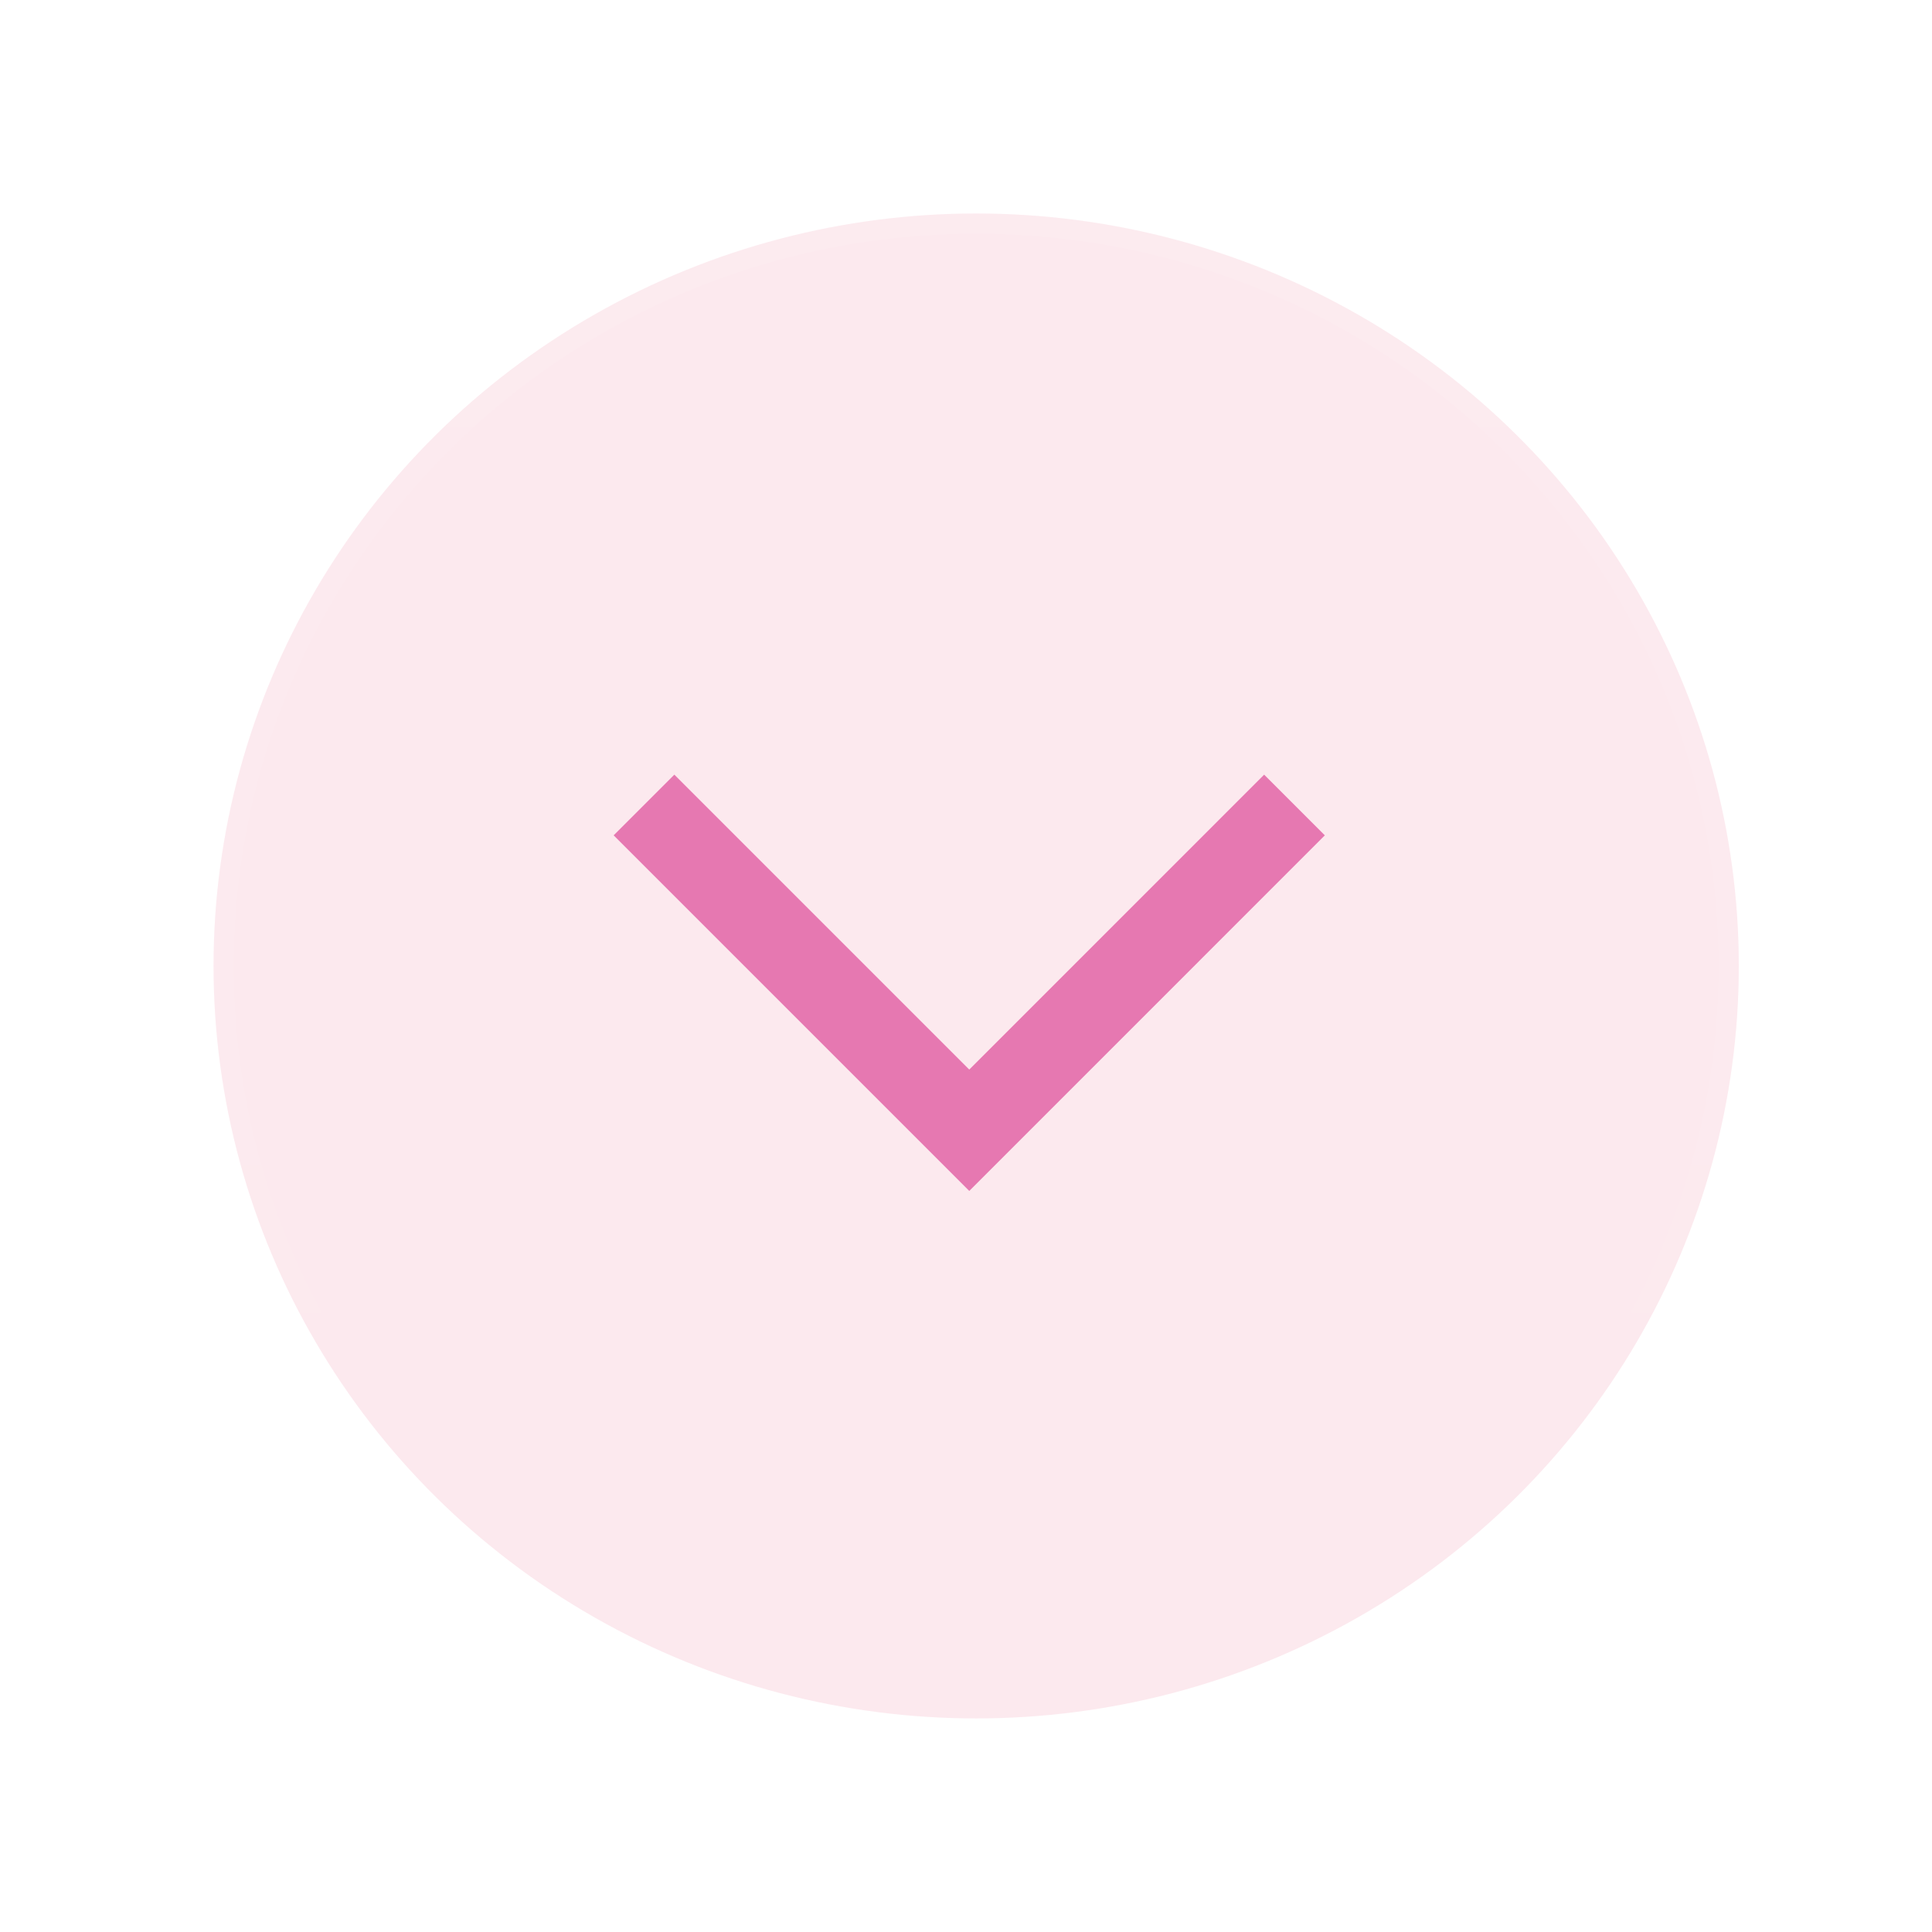 <?xml version="1.0" encoding="UTF-8"?> <svg xmlns="http://www.w3.org/2000/svg" width="120" height="120" viewBox="0 0 120 120" fill="none"> <g filter="url(#filter0_b_29_42)"> <circle cx="60" cy="60" r="60" fill="#FAFAF9" fill-opacity="0.03"></circle> <circle cx="60" cy="60" r="59.368" stroke="url(#paint0_linear_29_42)" stroke-opacity="0.1" stroke-width="1.263"></circle> </g> <ellipse cx="60.632" cy="59.998" rx="47.368" ry="46.737" fill="#FCE9EE"></ellipse> <path d="M107.369 59.998C107.369 85.454 86.452 106.104 60.632 106.104C34.812 106.104 13.895 85.454 13.895 59.998C13.895 34.543 34.812 13.893 60.632 13.893C86.452 13.893 107.369 34.543 107.369 59.998Z" stroke="url(#paint1_linear_29_42)" stroke-opacity="0.08" stroke-width="1.263"></path> <path d="M40 50L60.202 70.202L80.403 50" stroke="#E678B1" stroke-width="5.331"></path> <defs> <filter id="filter0_b_29_42" x="-61.895" y="-61.895" width="243.789" height="243.789" filterUnits="userSpaceOnUse" color-interpolation-filters="sRGB"> <feFlood flood-opacity="0" result="BackgroundImageFix"></feFlood> <feGaussianBlur in="BackgroundImageFix" stdDeviation="30.947"></feGaussianBlur> <feComposite in2="SourceAlpha" operator="in" result="effect1_backgroundBlur_29_42"></feComposite> <feBlend mode="normal" in="SourceGraphic" in2="effect1_backgroundBlur_29_42" result="shape"></feBlend> </filter> <linearGradient id="paint0_linear_29_42" x1="60" y1="0" x2="60" y2="120" gradientUnits="userSpaceOnUse"> <stop stop-color="white"></stop> <stop offset="1" stop-color="white" stop-opacity="0"></stop> </linearGradient> <linearGradient id="paint1_linear_29_42" x1="60.632" y1="13.262" x2="60.632" y2="106.735" gradientUnits="userSpaceOnUse"> <stop stop-color="white"></stop> <stop offset="1" stop-color="white" stop-opacity="0"></stop> </linearGradient> </defs> </svg> 